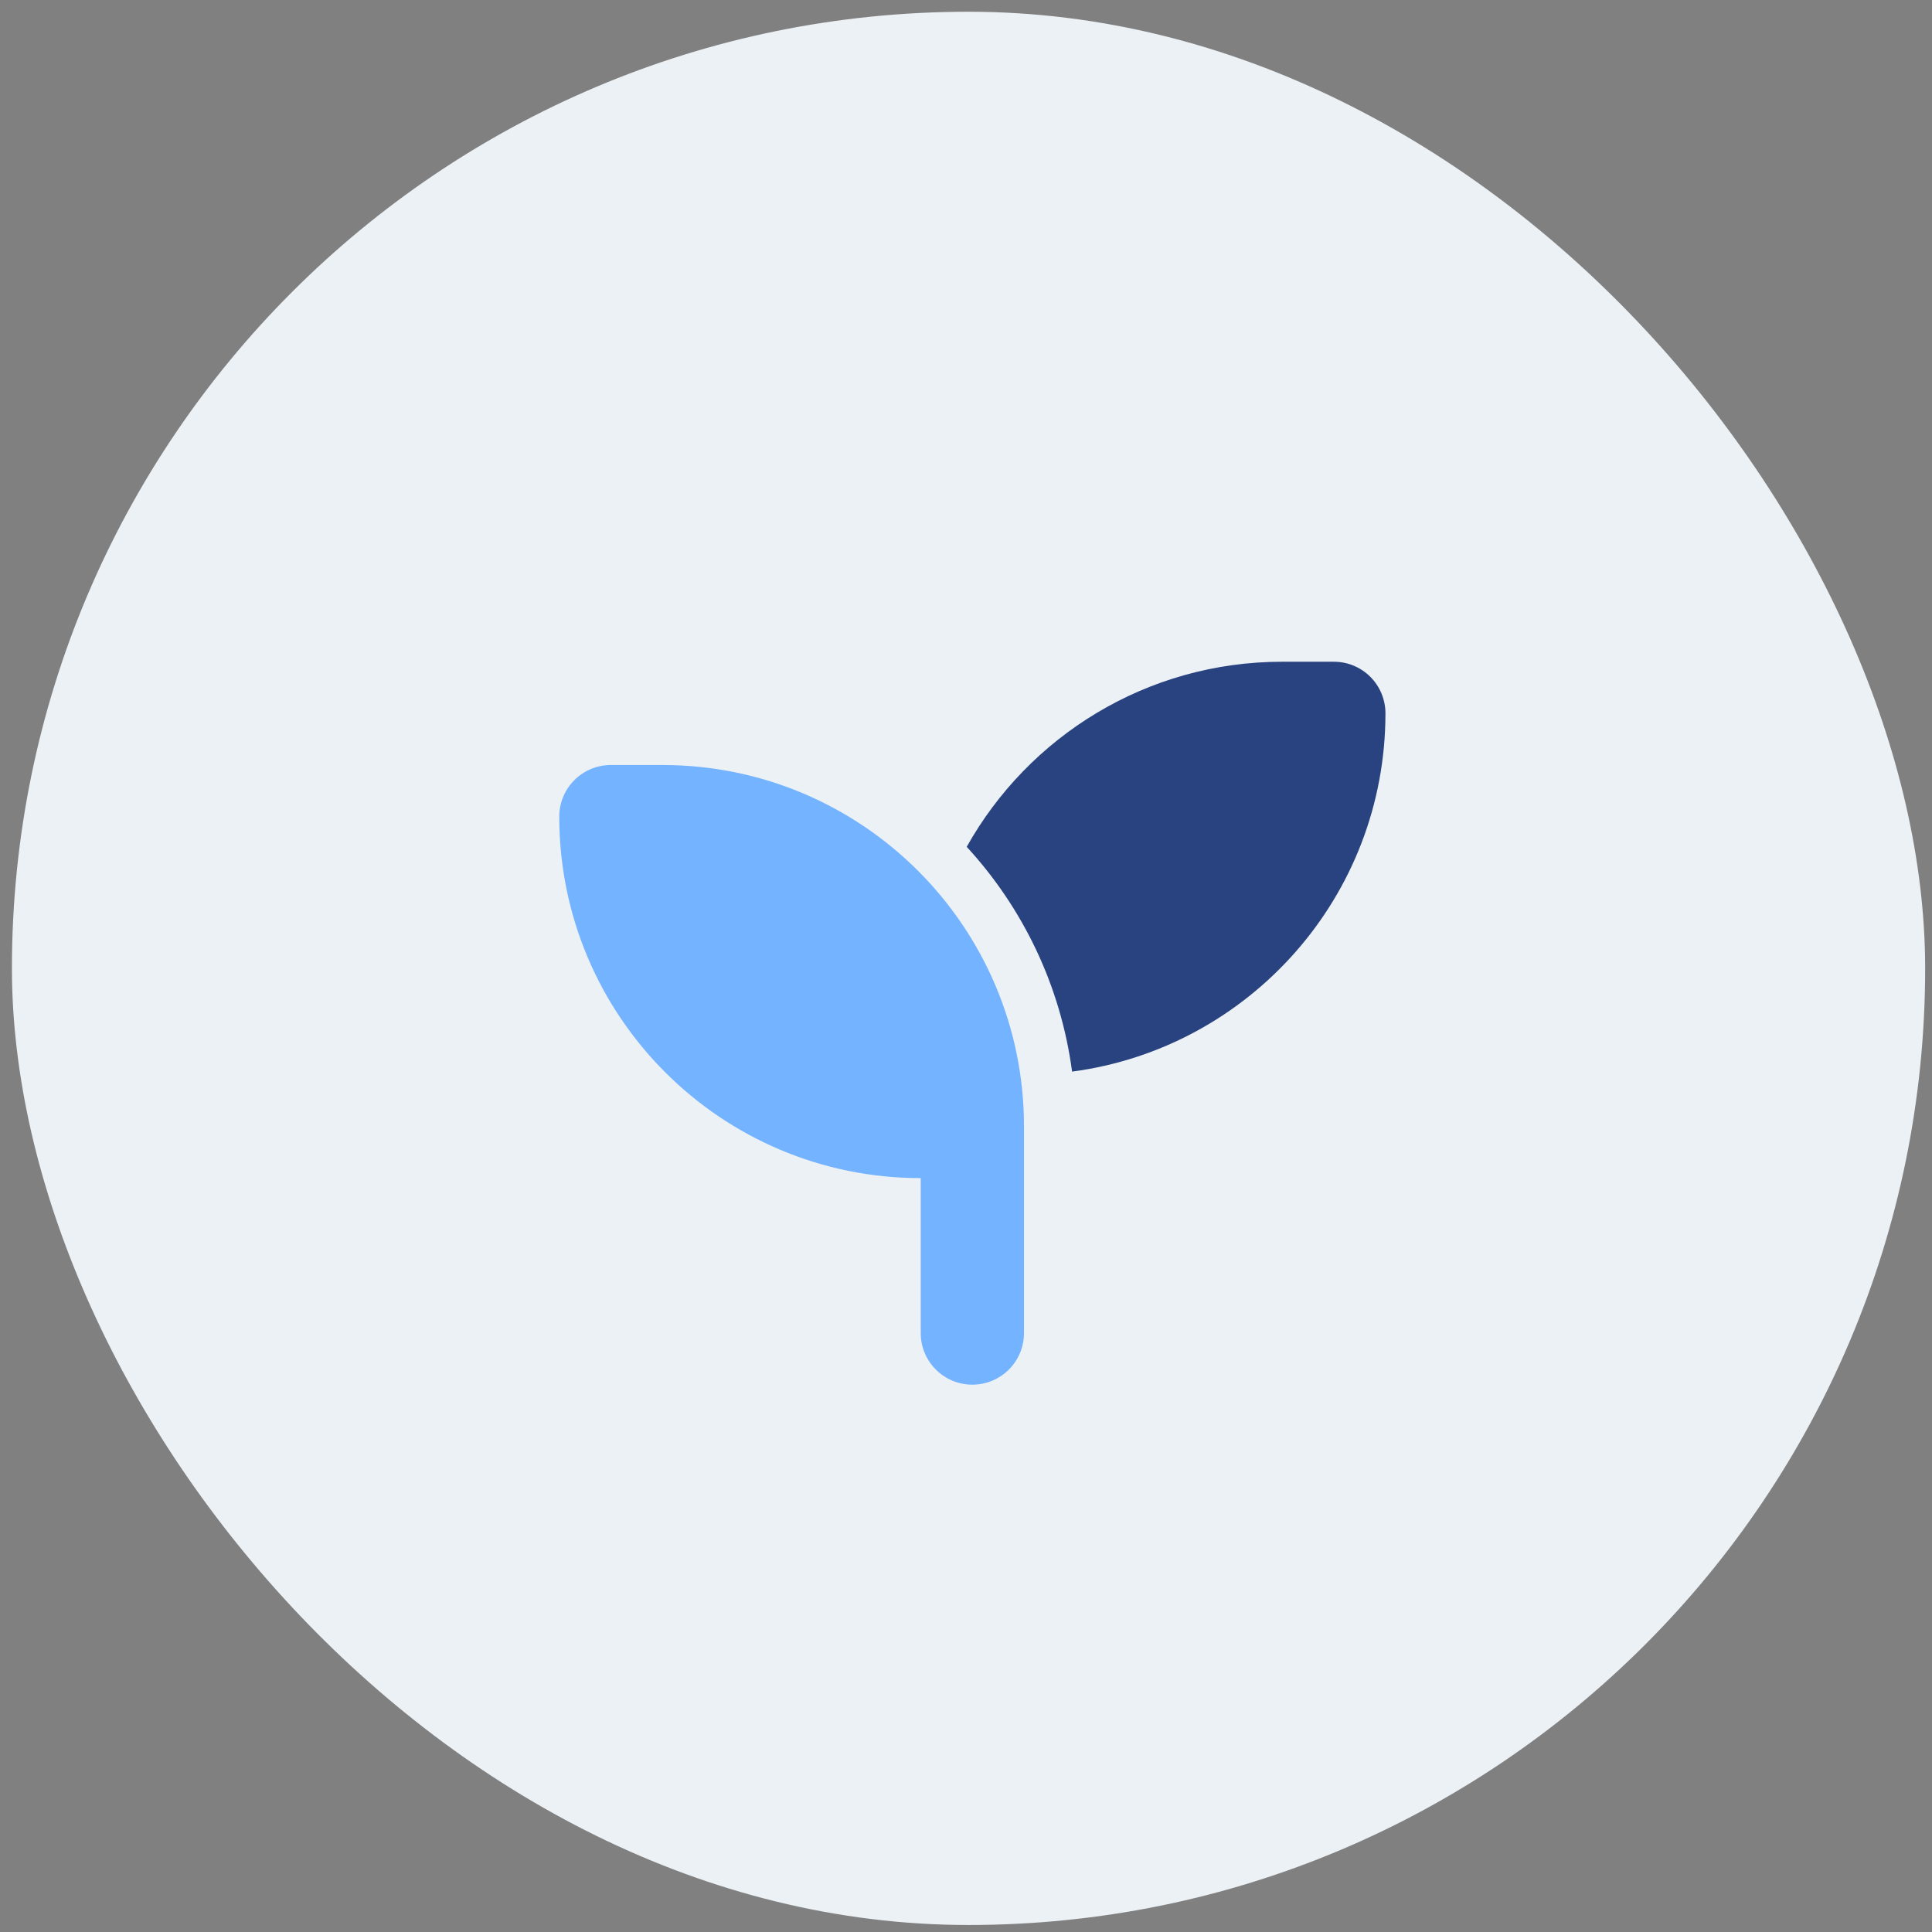 <svg width="152" height="152" viewBox="0 0 152 152" fill="none" xmlns="http://www.w3.org/2000/svg">
<rect x="0" y="0" width="152" height="152" fill="#808080" stroke="none"/>
<rect x="0.938" y="0.924" width="150.524" height="150.524" rx="75.262" fill="#ECF1F5"/>
<path d="M109 56.125C109 70.547 98.26 82.468 84.346 84.309C83.444 77.529 80.461 71.41 76.056 66.624C80.918 57.94 90.211 52.062 100.875 52.062H104.938C107.185 52.062 109 53.878 109 56.125Z" fill="#294380"/>
<path d="M44 64.25C44 62.003 45.815 60.188 48.062 60.188H52.125C67.829 60.188 80.562 72.921 80.562 88.625V92.688V104.875C80.562 107.122 78.747 108.938 76.5 108.938C74.253 108.938 72.438 107.122 72.438 104.875V92.688C56.733 92.688 44 79.954 44 64.25Z" fill="#73B3FF"/>
</svg>

